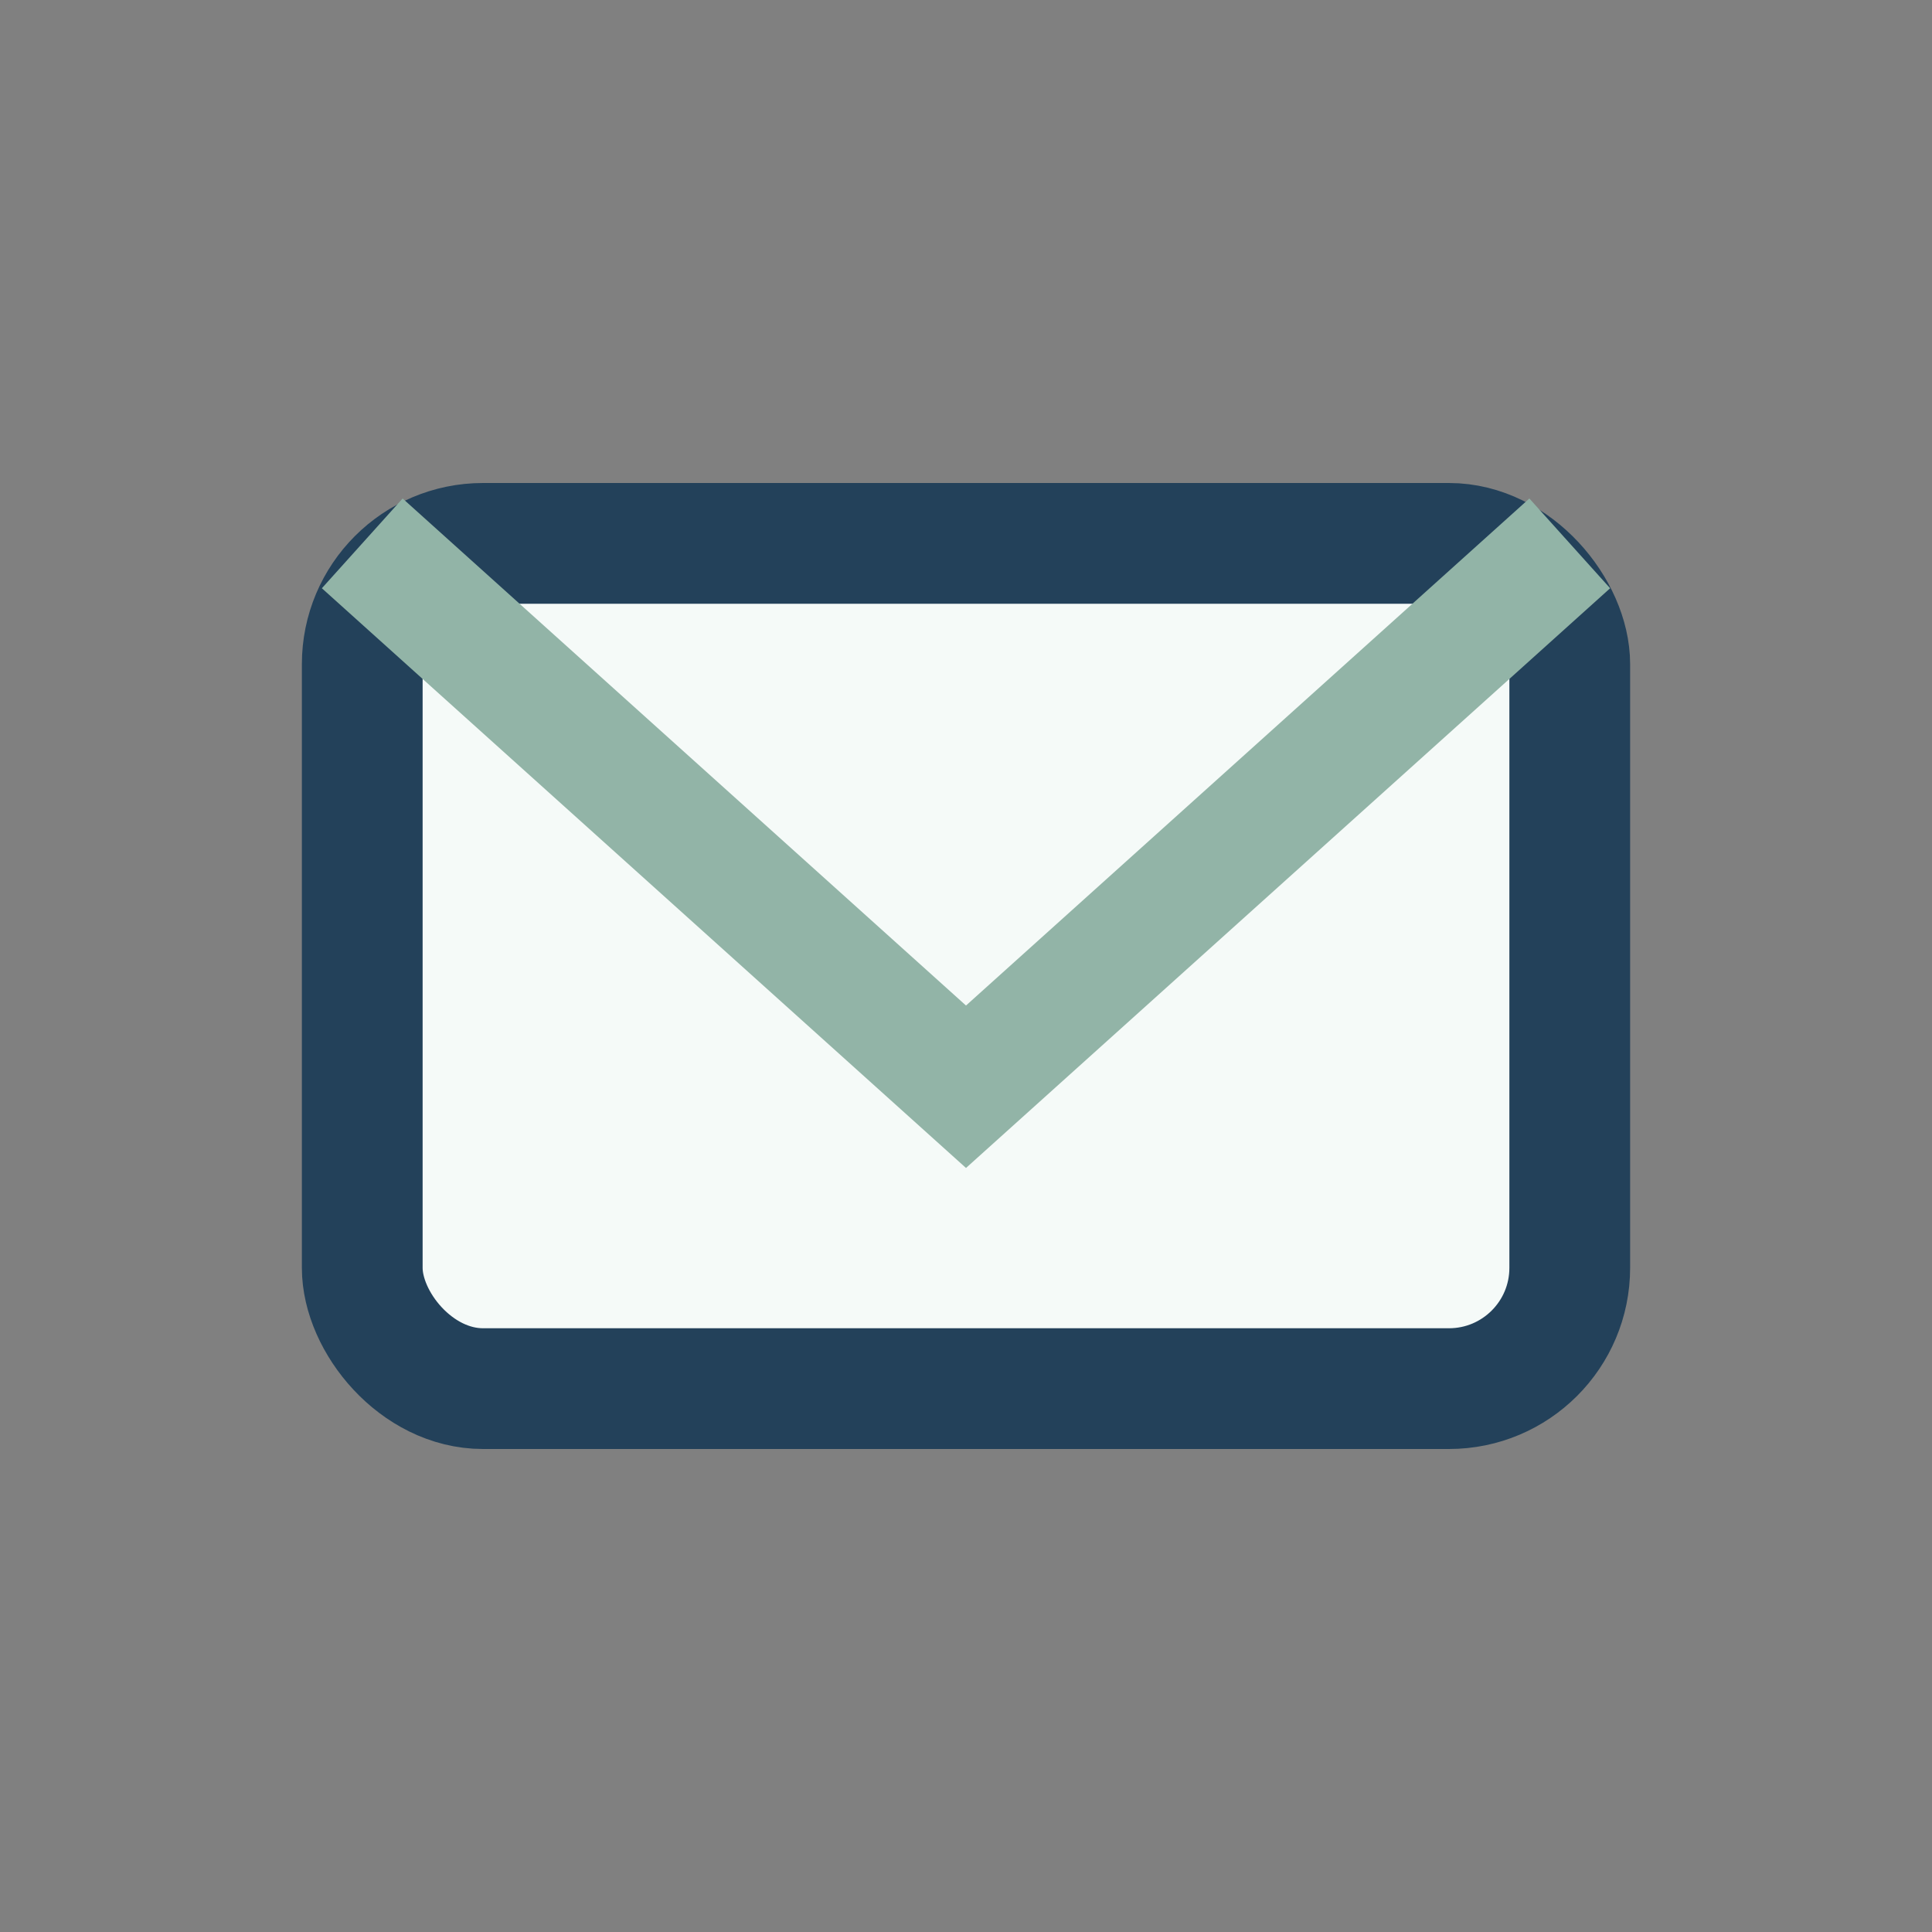 <?xml version="1.0" encoding="UTF-8"?>
<svg xmlns="http://www.w3.org/2000/svg" width="32" height="32" viewBox="0 0 32 32"><rect x="0" y="0" width="32" height="32" fill="#808080" stroke="none"/><rect x="6" y="9" width="20" height="14" rx="2" fill="#F5FAF8" stroke="#23415A" stroke-width="2"/><path d="M26 9L16 18 6 9" stroke="#92B4A7" stroke-width="2" fill="none"/></svg>